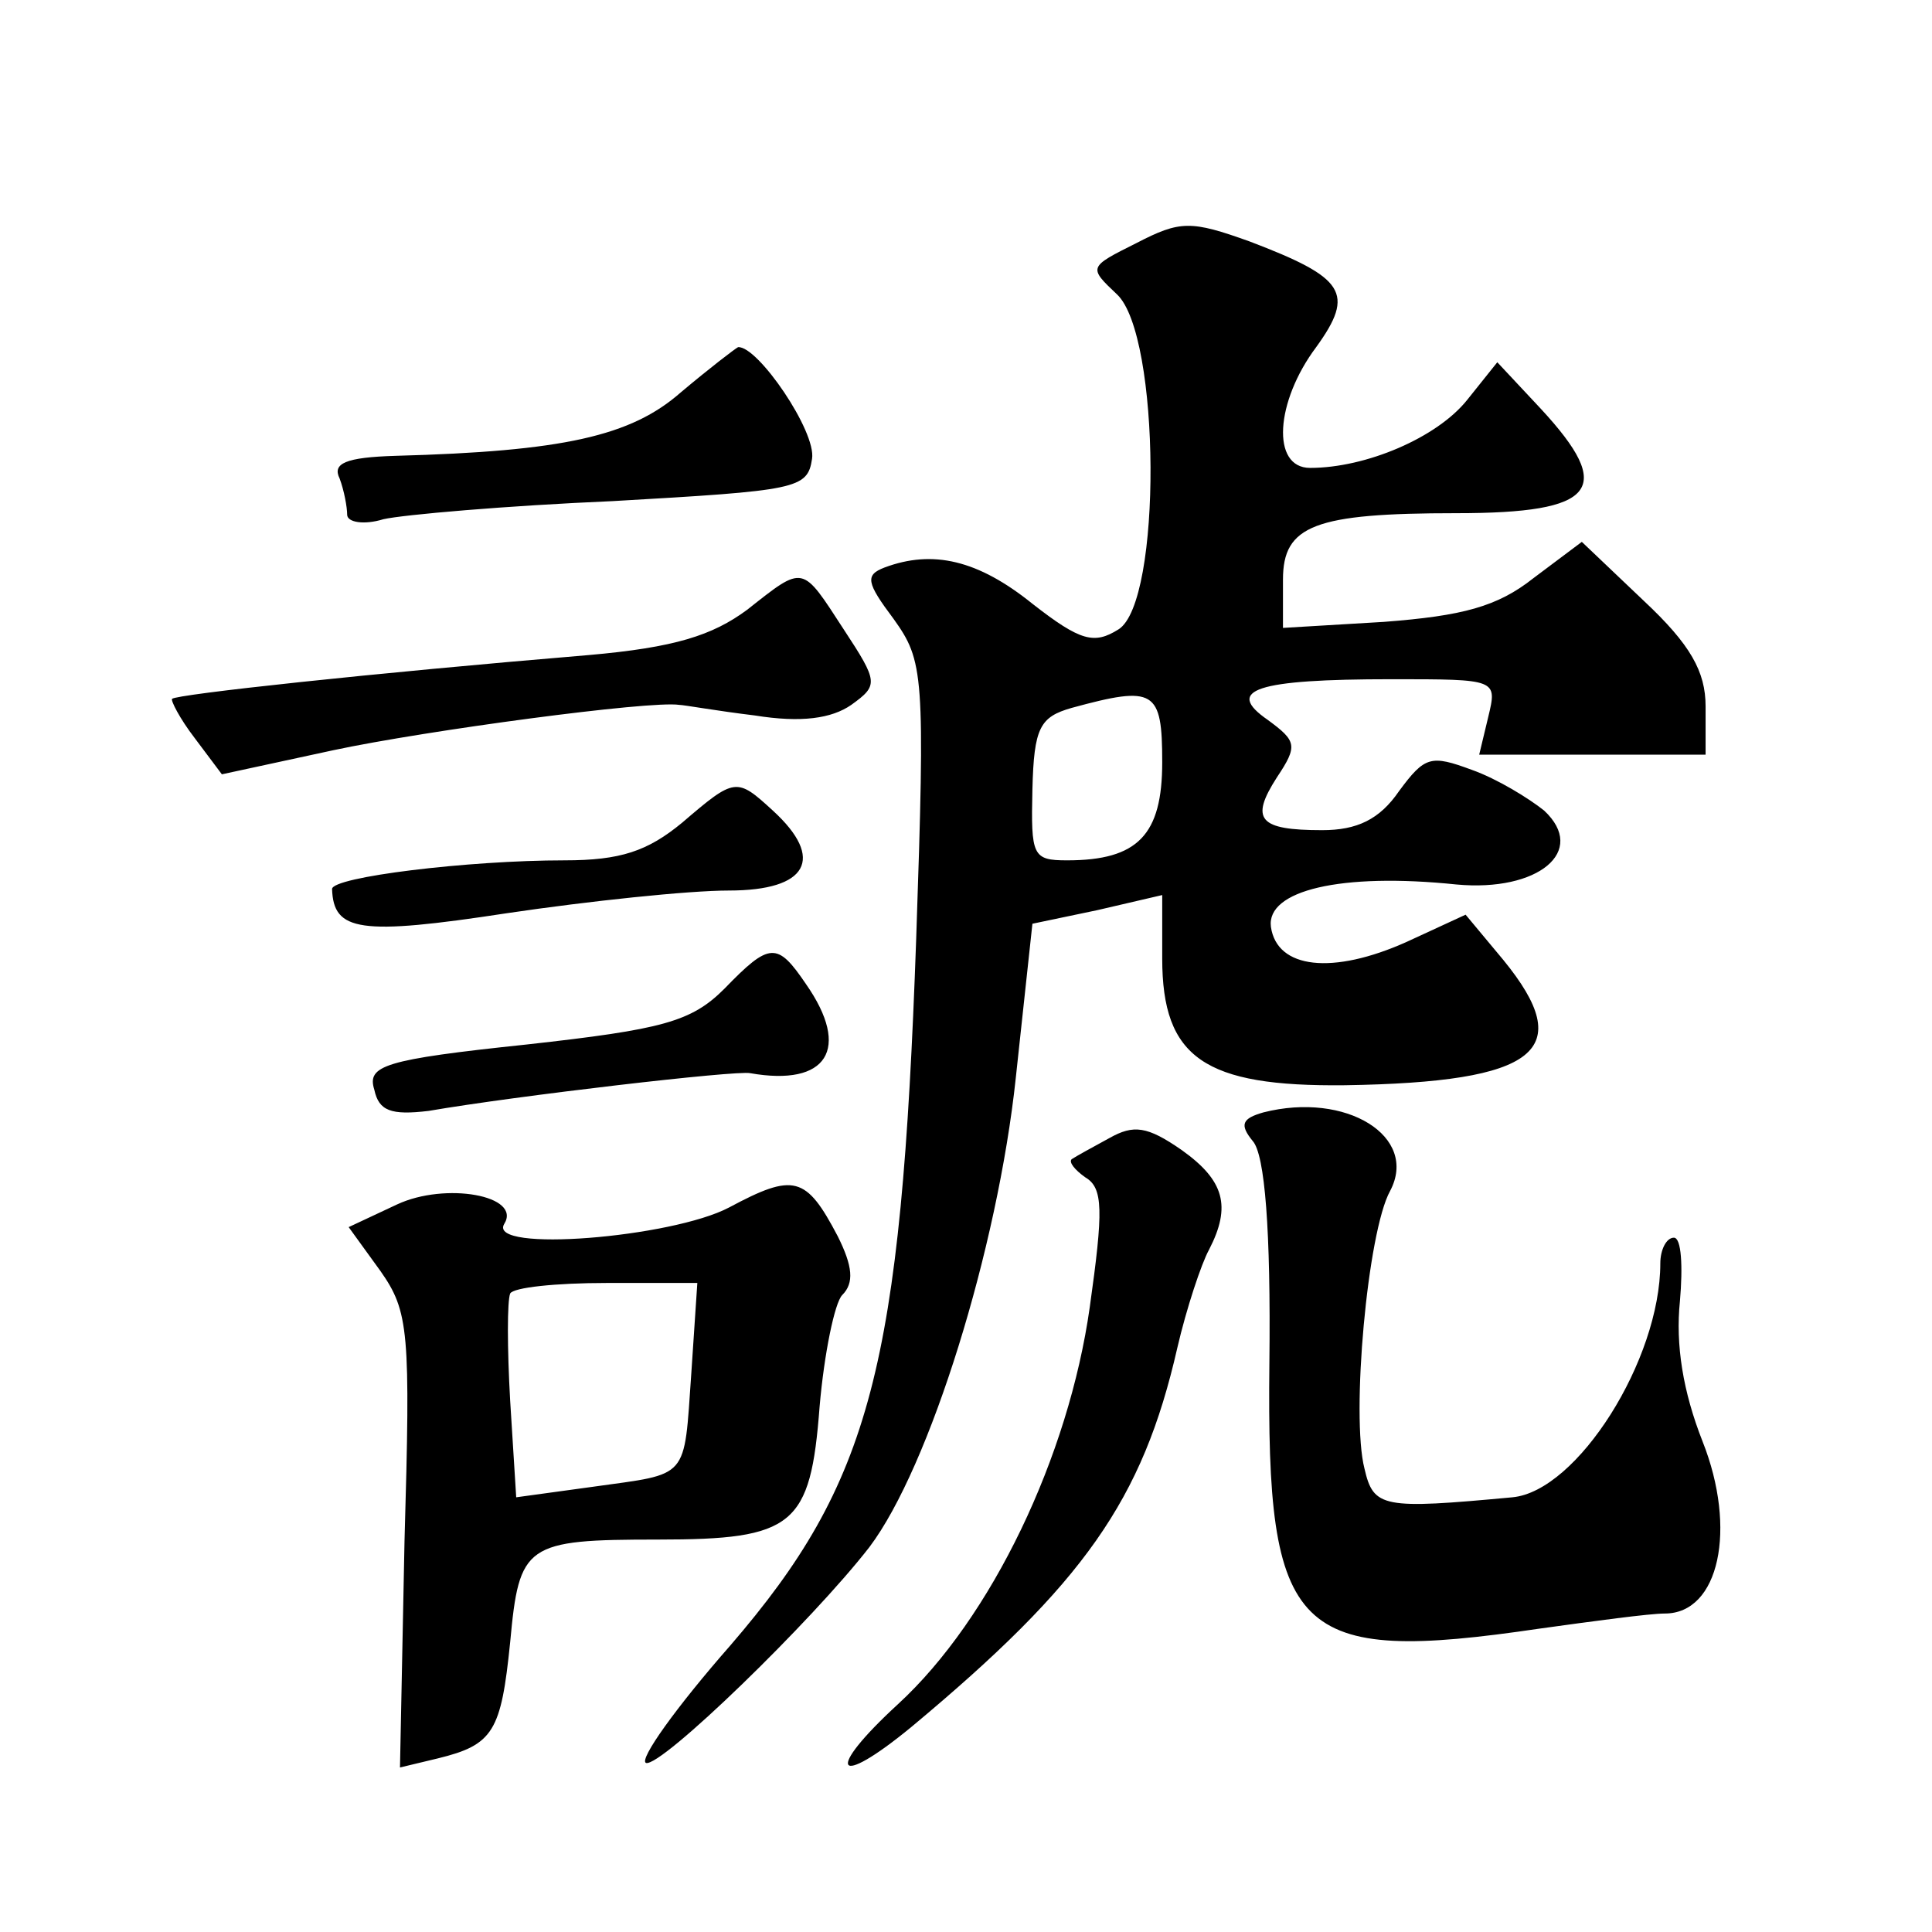 <?xml version="1.0" standalone="no"?>
<!DOCTYPE svg PUBLIC "-//W3C//DTD SVG 20010904//EN"
 "http://www.w3.org/TR/2001/REC-SVG-20010904/DTD/svg10.dtd">
<svg version="1.0" xmlns="http://www.w3.org/2000/svg"
 width="128pt" height="128pt" viewBox="0 0 128 128"
 preserveAspectRatio="xMidYMid meet">
<g transform="translate(0,128) scale(0.1,-0.1)"
fill="#0" stroke="none">
<path d="M753 1119 c-32 -16 -32 -16 -13 -34 29 -27 30 -204 1 -222 -16 -10 -25
-8 -57 17 -36 29 -66 36 -98 24 -13 -5 -12 -10 6 -34 20 -28 21 -36 15 -212 -10
-284 -30 -360 -123 -468 -36 -41 -61 -76 -56 -78 10 -3 110 94 148 143 40 53 85
198 97 311 l11 102 43 9 43 10 0 -42 c0 -66 28 -85 121 -84 128 2 154 23 105 83
l-25 30 -39 -18 c-49 -22 -86 -18 -90 10 -3 24 46 36 123 28 54 -5 87 22 58 49
-10 8 -31 21 -48 27 -27 10 -31 9 -48 -14 -13 -19 -28 -26 -51 -26 -42 0 -48 7
-30 35 14 21 13 24 -6 38 -29 20 -8 27 82 27 70 0 70 0 64 -25 l-6 -25 75 0 75
0 0 32 c0 23 -10 41 -41 70 l-41 39 -32 -24 c-24 -19 -47 -25 -99 -29 l-67 -4 0
32 c0 36 21 44 115 44 93 0 105 16 56 69 l-29 31 -20 -25 c-20 -25 -67 -45 -104
-45 -26 0 -23 44 4 80 26 36 19 46 -44 70 -39 14 -46 14 -75 -1z m17 -344 c0 -48
-16 -65 -63 -65 -23 0 -24 3 -23 47 1 41 5 48 26 54 55 15 60 12 60 -36z M451 1020
c-33 -29 -78 -39 -189 -42 -33 -1 -42 -5 -37 -15 3 -8 5 -19 5 -24 0 -5 11 -7 24
-3 13 3 82 9 152 12 122 7 129 8 132 28 3 18 -36 75 -49 74 -2 -1 -19 -14 -38 -30z
M495 876 c-23 -17 -48 -25 -105 -30 -144 -12 -273 -26 -276 -29 -1 -1 5 -13 15
-26 l18 -24 74 16 c61 13 210 33 229 30 3 0 25 -4 50 -7 31 -5 51 -2 64 7 18 13
18 15 -5 50 -28 43 -26 43 -64 13z M452 735 c-23 -19 -41 -25 -78 -25 -64 0 -154
-11 -154 -19 1 -28 18 -31 116 -16 54 8 120 15 147 15 52 0 64 21 29 53 -24 22
-25 22 -60 -8z M480 625 c-22 -22 -41 -27 -131 -37 -95 -10 -106 -14 -101 -30 3
-14 11 -17 36 -14 58 10 204 27 213 25 51 -9 67 16 37 59 -19 28 -24 28 -54 -3z
M837 543 c-14 -4 -16 -8 -7 -19 8 -9 12 -59 11 -147 -2 -181 16 -200 179 -176 36
5 73 10 83 10 36 0 48 56 25 114 -13 33 -18 64 -15 93 2 23 1 42 -4 42 -5 0 -9
-8 -9 -17 0 -64 -55 -151 -98 -155 -86 -8 -92 -7 -98 19 -9 35 2 157 17 184 19
36 -29 66 -84 52z M735 526 c-11 -6 -22 -12 -25 -14 -2 -2 2 -7 9 -12 12 -7 12
-22 3 -86 -14 -99 -65 -206 -127 -263 -49 -45 -42 -57 9 -15 114 95 153 150 176
251 6 26 16 56 21 65 15 29 10 46 -18 66 -23 16 -32 17 -48 8z M263 482 l-32 -15
21 -29 c19 -27 20 -40 16 -179 l-3 -150 25 6 c37 9 42 18 48 77 6 65 10 68 98 68
90 0 101 9 107 88 3 35 10 69 15 74 8 8 7 19 -3 39 -21 40 -29 42 -72 19 -38 -20
-160 -30 -149 -11 12 19 -39 28 -71 13z m195 -112 c-5 -71 -1 -66 -65 -75 l-51
-7 -4 64 c-2 35 -2 66 0 71 2 4 30 7 64 7 l60 0 -4 -60z"/>
</g>
</svg>
